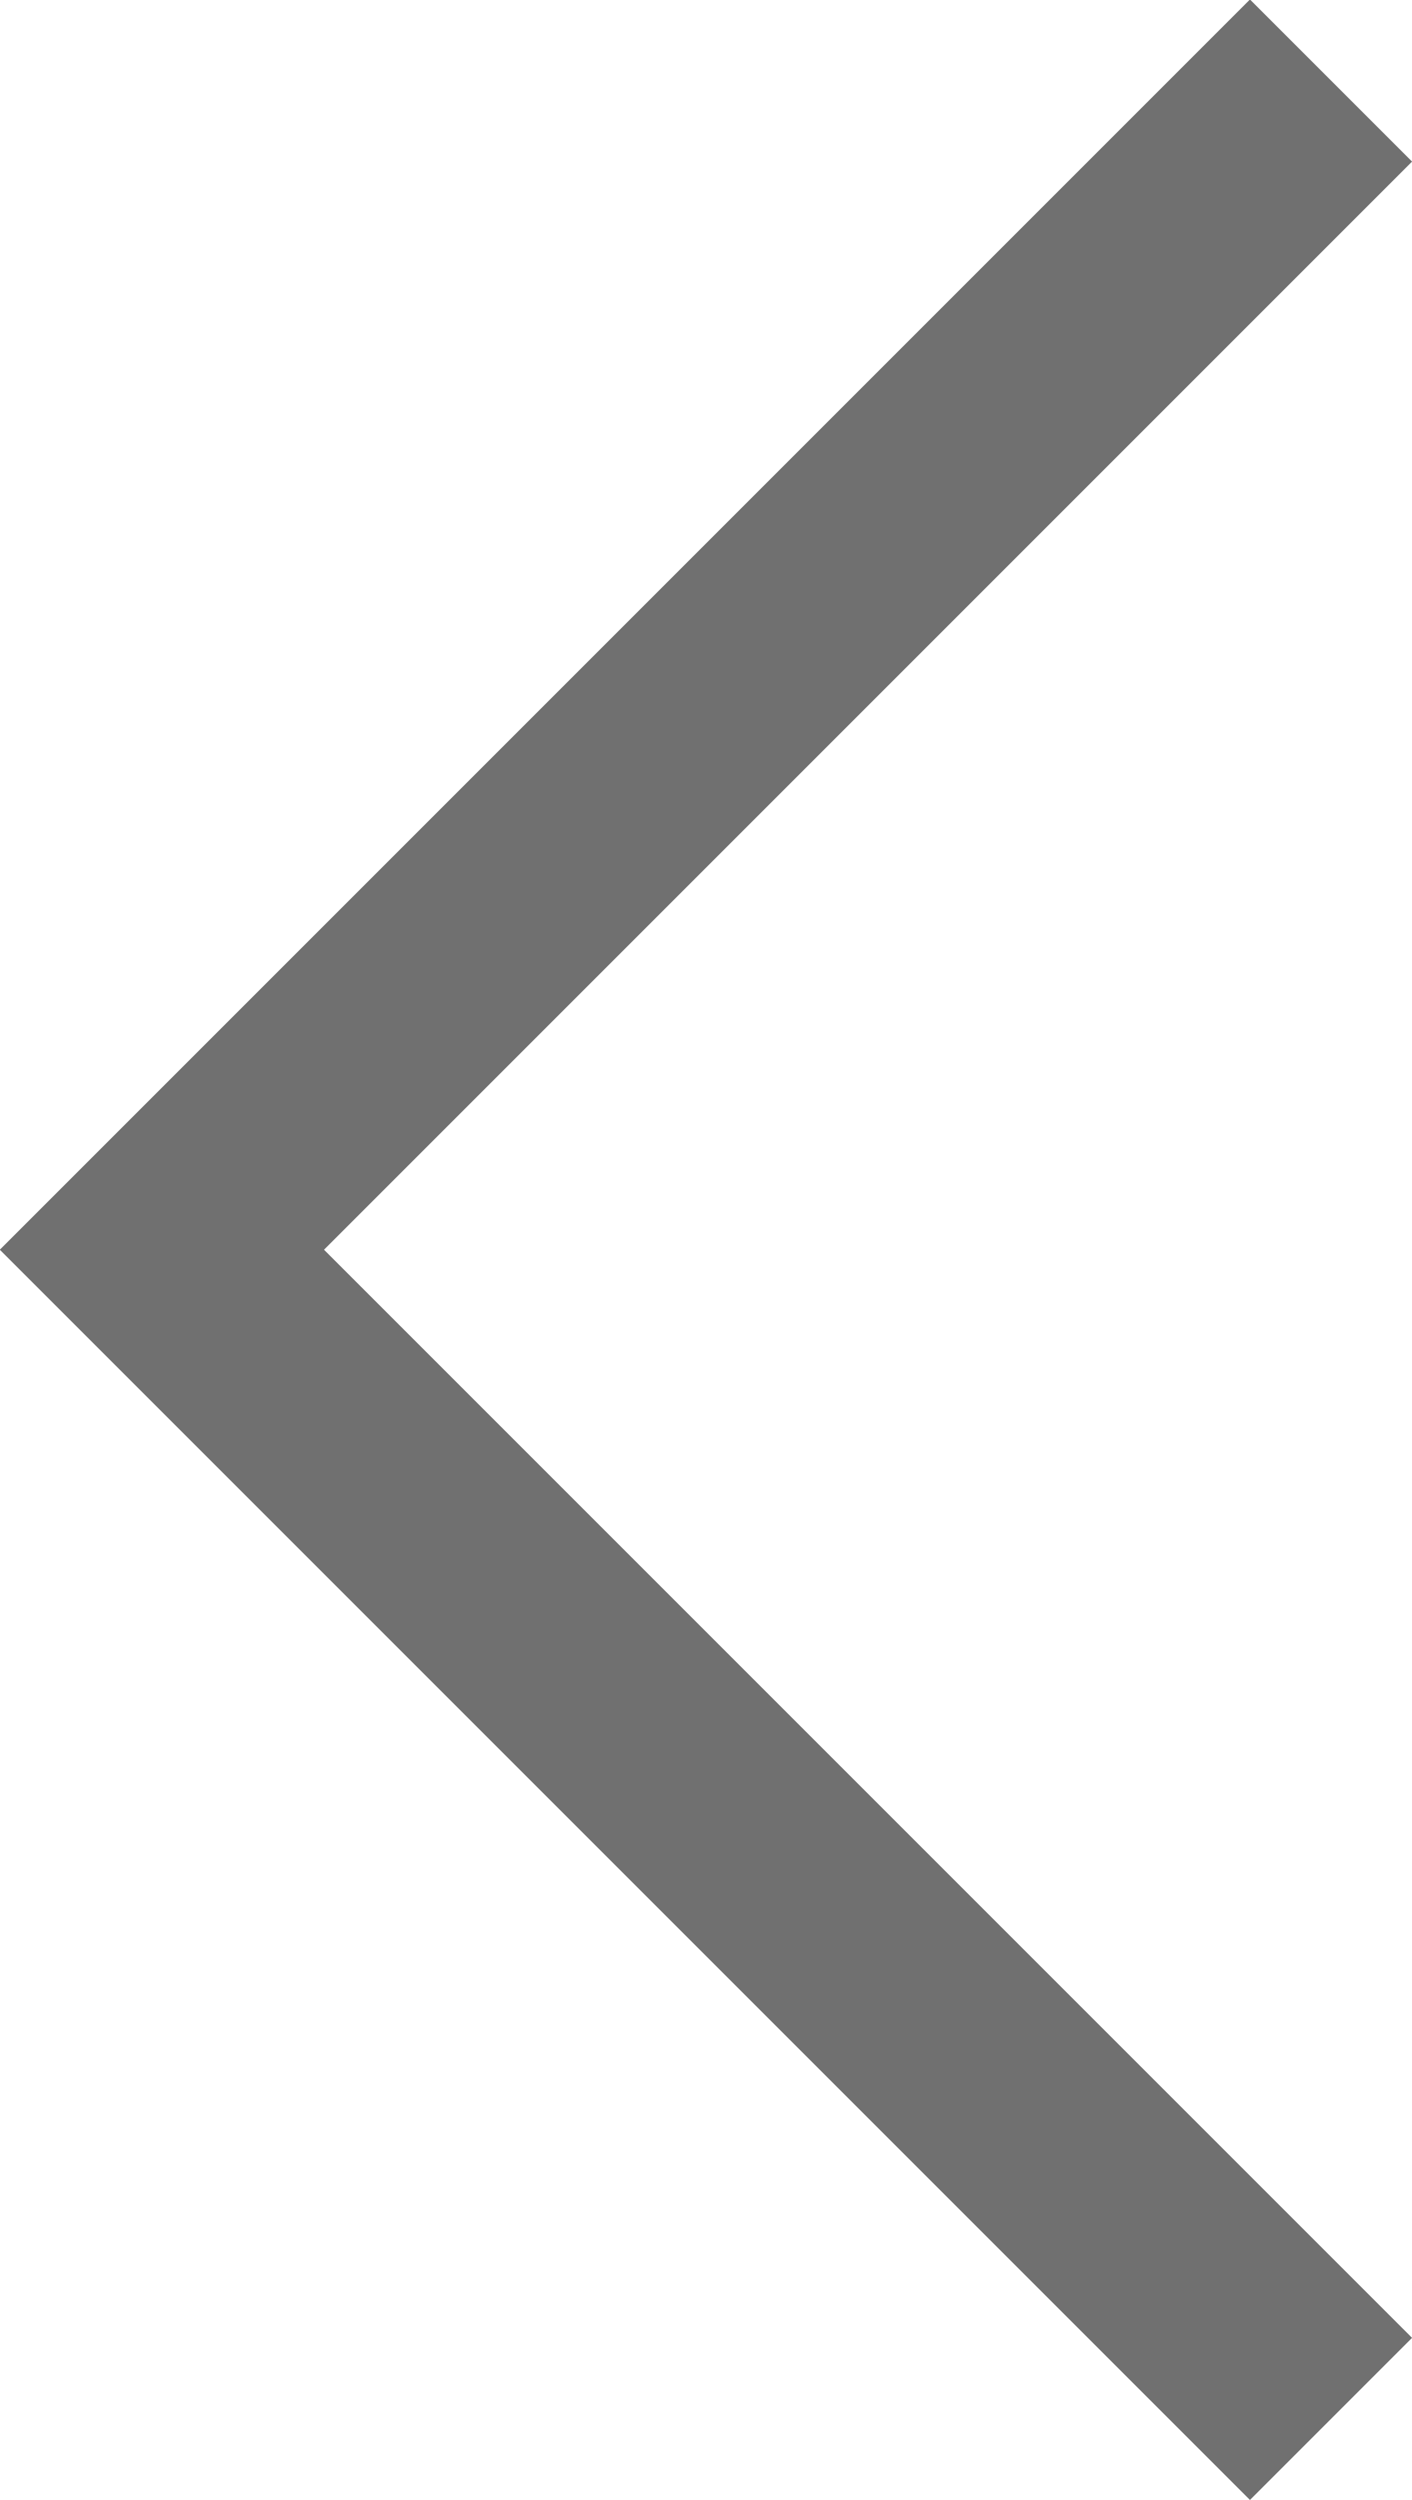 <svg xmlns="http://www.w3.org/2000/svg" width="18.479" height="32.715" viewBox="0 0 18.479 32.715">
  <path id="Path_2665" data-name="Path 2665" d="M2019.648,4921.717l15.3,15.3-15.3,15.3" transform="translate(2037.067 4953.371) rotate(180)" fill="none" stroke="#707070" stroke-width="3"/>
</svg>
